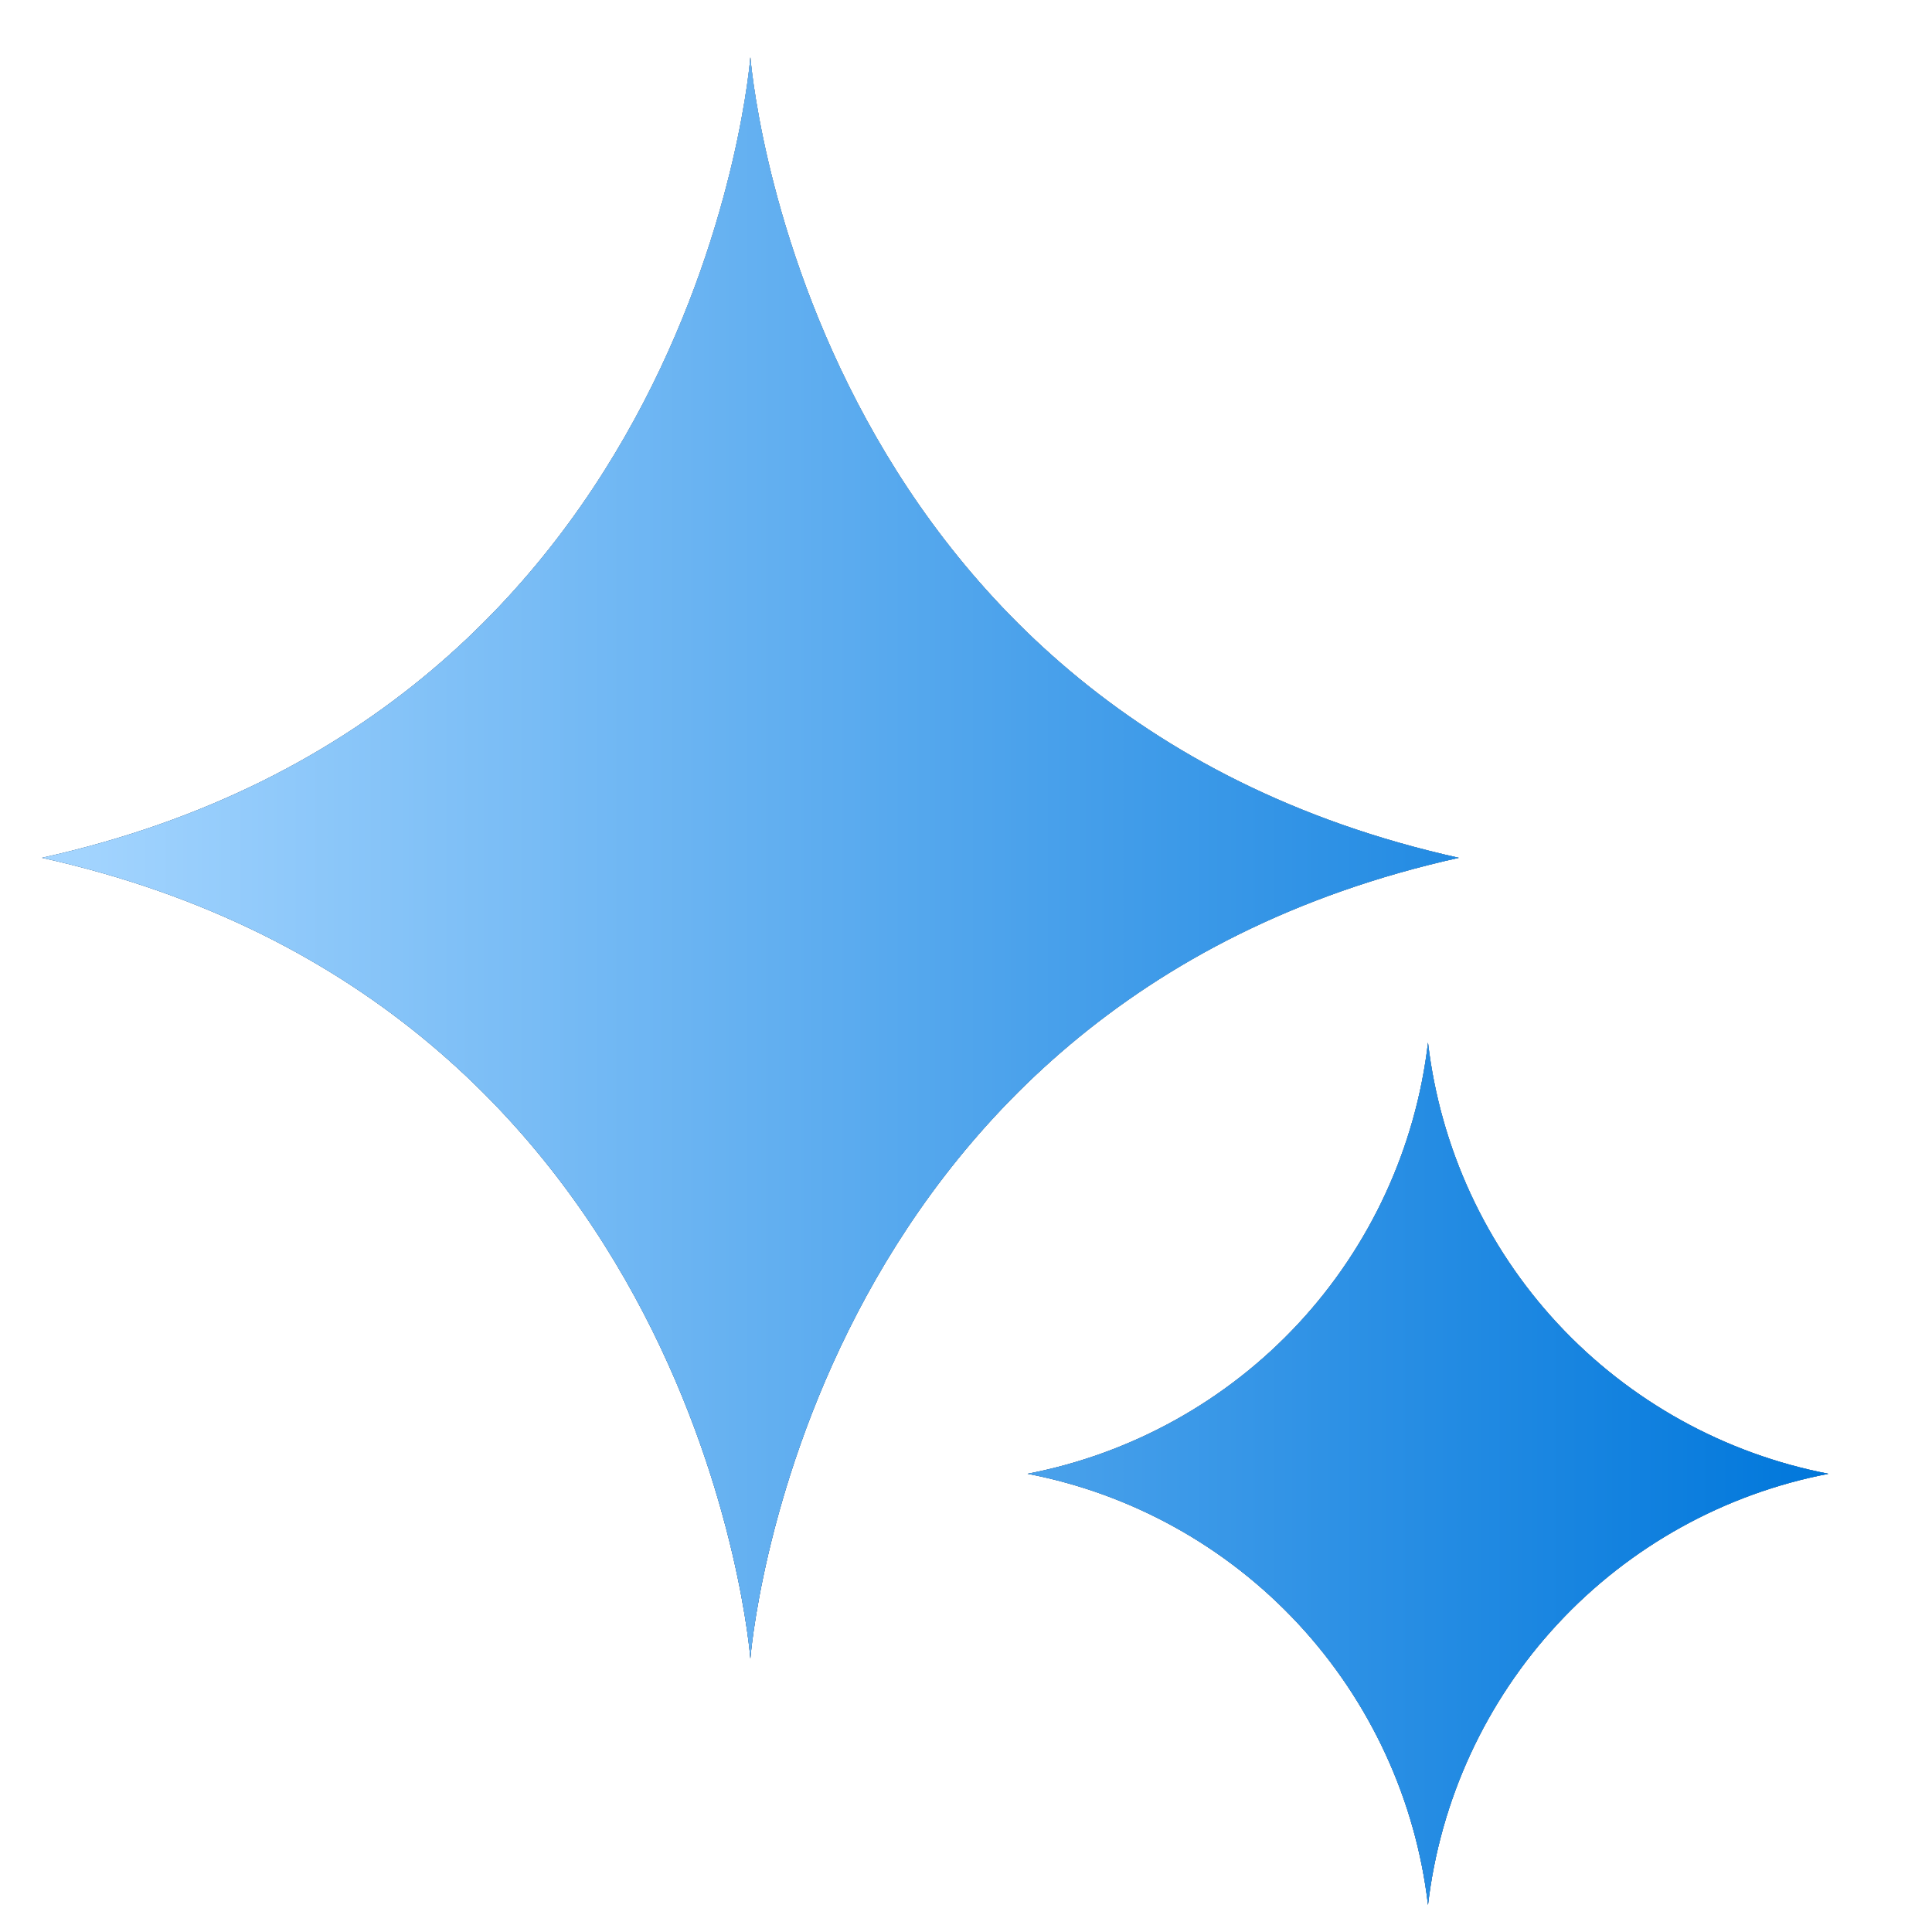 <svg width="22" height="22" viewBox="0 0 23 23" fill="none" xmlns="http://www.w3.org/2000/svg"><g clip-path="url(#clip0_25683_103642)"><g clip-path="url(#clip1_25683_103642)"><path d="M0.5 10.212C8.352 11.957 8.933 19.745 8.933 19.745C8.933 19.745 9.515 11.957 17.367 10.212C9.515 8.467 8.933 0.678 8.933 0.678C8.933 0.678 8.352 8.467 0.5 10.212ZM12.233 17.545C13.47 17.783 14.599 18.409 15.456 19.332C16.313 20.255 16.854 21.427 17 22.678C17.146 21.427 17.687 20.255 18.544 19.332C19.401 18.409 20.53 17.783 21.767 17.545C20.53 17.306 19.401 16.68 18.544 15.758C17.687 14.835 17.146 13.663 17 12.412C16.854 13.663 16.313 14.835 15.456 15.758C14.599 16.68 13.47 17.306 12.233 17.545Z" fill="black"></path><path d="M0.5 10.212C8.352 11.957 8.933 19.745 8.933 19.745C8.933 19.745 9.515 11.957 17.367 10.212C9.515 8.467 8.933 0.678 8.933 0.678C8.933 0.678 8.352 8.467 0.5 10.212ZM12.233 17.545C13.47 17.783 14.599 18.409 15.456 19.332C16.313 20.255 16.854 21.427 17 22.678C17.146 21.427 17.687 20.255 18.544 19.332C19.401 18.409 20.53 17.783 21.767 17.545C20.53 17.306 19.401 16.68 18.544 15.758C17.687 14.835 17.146 13.663 17 12.412C16.854 13.663 16.313 14.835 15.456 15.758C14.599 16.68 13.47 17.306 12.233 17.545Z" fill="url(#paint0_linear_25683_103642)"></path><path d="M0.5 10.212C8.352 11.957 8.933 19.745 8.933 19.745C8.933 19.745 9.515 11.957 17.367 10.212C9.515 8.467 8.933 0.678 8.933 0.678C8.933 0.678 8.352 8.467 0.5 10.212ZM12.233 17.545C13.47 17.783 14.599 18.409 15.456 19.332C16.313 20.255 16.854 21.427 17 22.678C17.146 21.427 17.687 20.255 18.544 19.332C19.401 18.409 20.53 17.783 21.767 17.545C20.53 17.306 19.401 16.68 18.544 15.758C17.687 14.835 17.146 13.663 17 12.412C16.854 13.663 16.313 14.835 15.456 15.758C14.599 16.68 13.47 17.306 12.233 17.545Z" fill="url(#paint1_linear_25683_103642)"></path></g></g><defs><linearGradient id="paint0_linear_25683_103642" x1="11.133" y1="0.678" x2="11.133" y2="22.678" gradientUnits="userSpaceOnUse"><stop stop-color="#87C1F2"></stop><stop offset="1" stop-color="#3A8DDA"></stop></linearGradient><linearGradient id="paint1_linear_25683_103642" x1="0.5" y1="11.678" x2="21.767" y2="11.678" gradientUnits="userSpaceOnUse"><stop stop-color="#A6D6FF"></stop><stop offset="1" stop-color="#0077DB"></stop></linearGradient><clipPath id="clip0_25683_103642"><rect width="22" height="22" fill="white" transform="translate(0.5 0.686)"></rect></clipPath><clipPath id="clip1_25683_103642"><rect width="22" height="22" fill="white" transform="translate(0.5 0.678)"></rect></clipPath></defs></svg>
